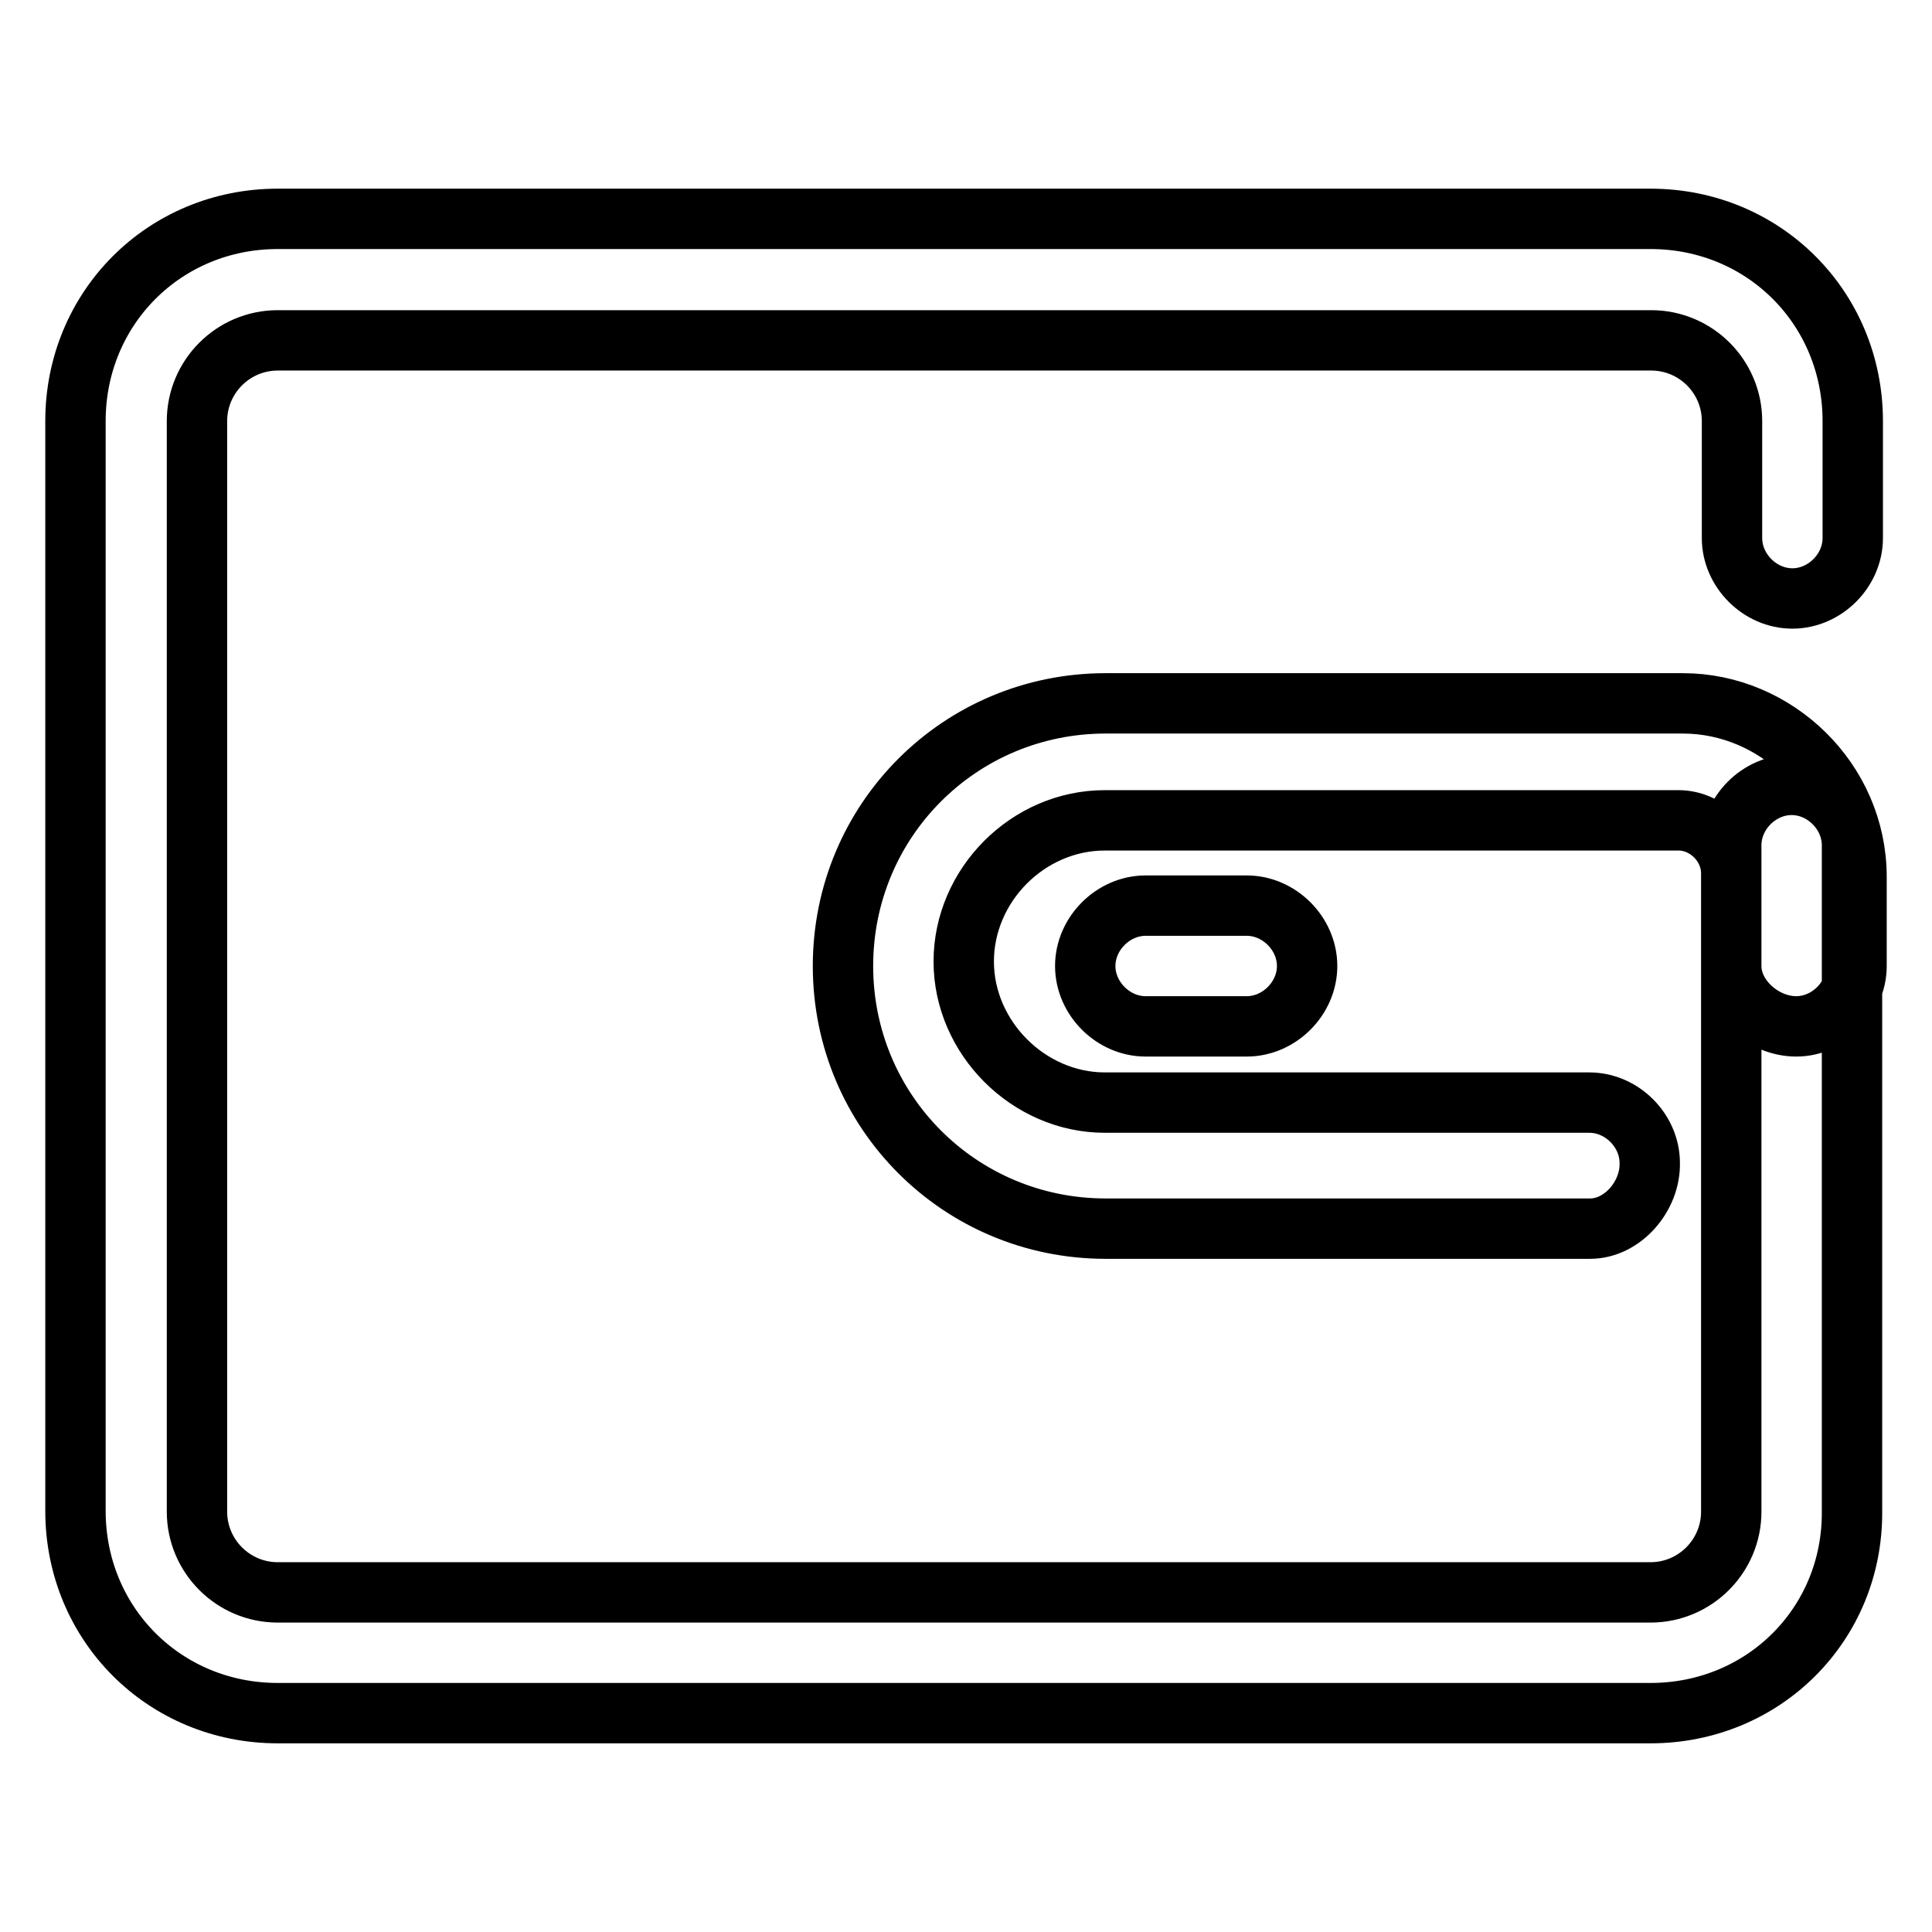 <?xml version="1.0" encoding="utf-8"?>
<!-- Svg Vector Icons : http://www.onlinewebfonts.com/icon -->
<!DOCTYPE svg PUBLIC "-//W3C//DTD SVG 1.1//EN" "http://www.w3.org/Graphics/SVG/1.1/DTD/svg11.dtd">
<svg version="1.1" xmlns="http://www.w3.org/2000/svg" xmlns:xlink="http://www.w3.org/1999/xlink" x="0px" y="0px" viewBox="0 0 256 256" enable-background="new 0 0 256 256" xml:space="preserve">
<g> <path stroke-width="8" fill-opacity="0" stroke="#000000"  d="M218.7,227H36.8c-15,0-26.8-11.8-26.8-26.8V55.8C10,40.8,21.8,29,36.8,29h181.9c15,0,26.8,11.8,26.8,26.8 v15.5c0,4.3-3.7,8-8,8c-4.3,0-8-3.7-8-8V55.8c0-5.9-4.8-10.7-10.7-10.7H36.8c-5.9,0-10.7,4.8-10.7,10.7v144.5 c0,5.9,4.8,10.7,10.7,10.7h181.9c5.9,0,10.7-4.8,10.7-10.7v-88.3c0-4.3,3.7-8,8-8c4.3,0,8,3.7,8,8v88.3 C245.5,215.2,233.7,227,218.7,227z M165.2,136h-13.4c-4.3,0-8-3.7-8-8s3.7-8,8-8h13.4c4.3,0,8,3.7,8,8S169.5,136,165.2,136z  M210.7,162.8h-64.2c-19.3,0-34.8-15.5-34.8-34.8c0-19.3,15.5-34.8,34.8-34.8H223c12.3,0,23,10.2,23,23V128c0,4.3-3.7,8-8,8 c-4.3,0-8.6-3.7-8.6-8v-12.3c0-3.7-3.2-7-7-7h-76c-10.2,0-18.7,8.6-18.7,18.7s8.6,18.7,18.7,18.7h64.2c4.3,0,8,3.7,8,8 C218.7,158.5,215,162.8,210.7,162.8z"/></g>
</svg>
